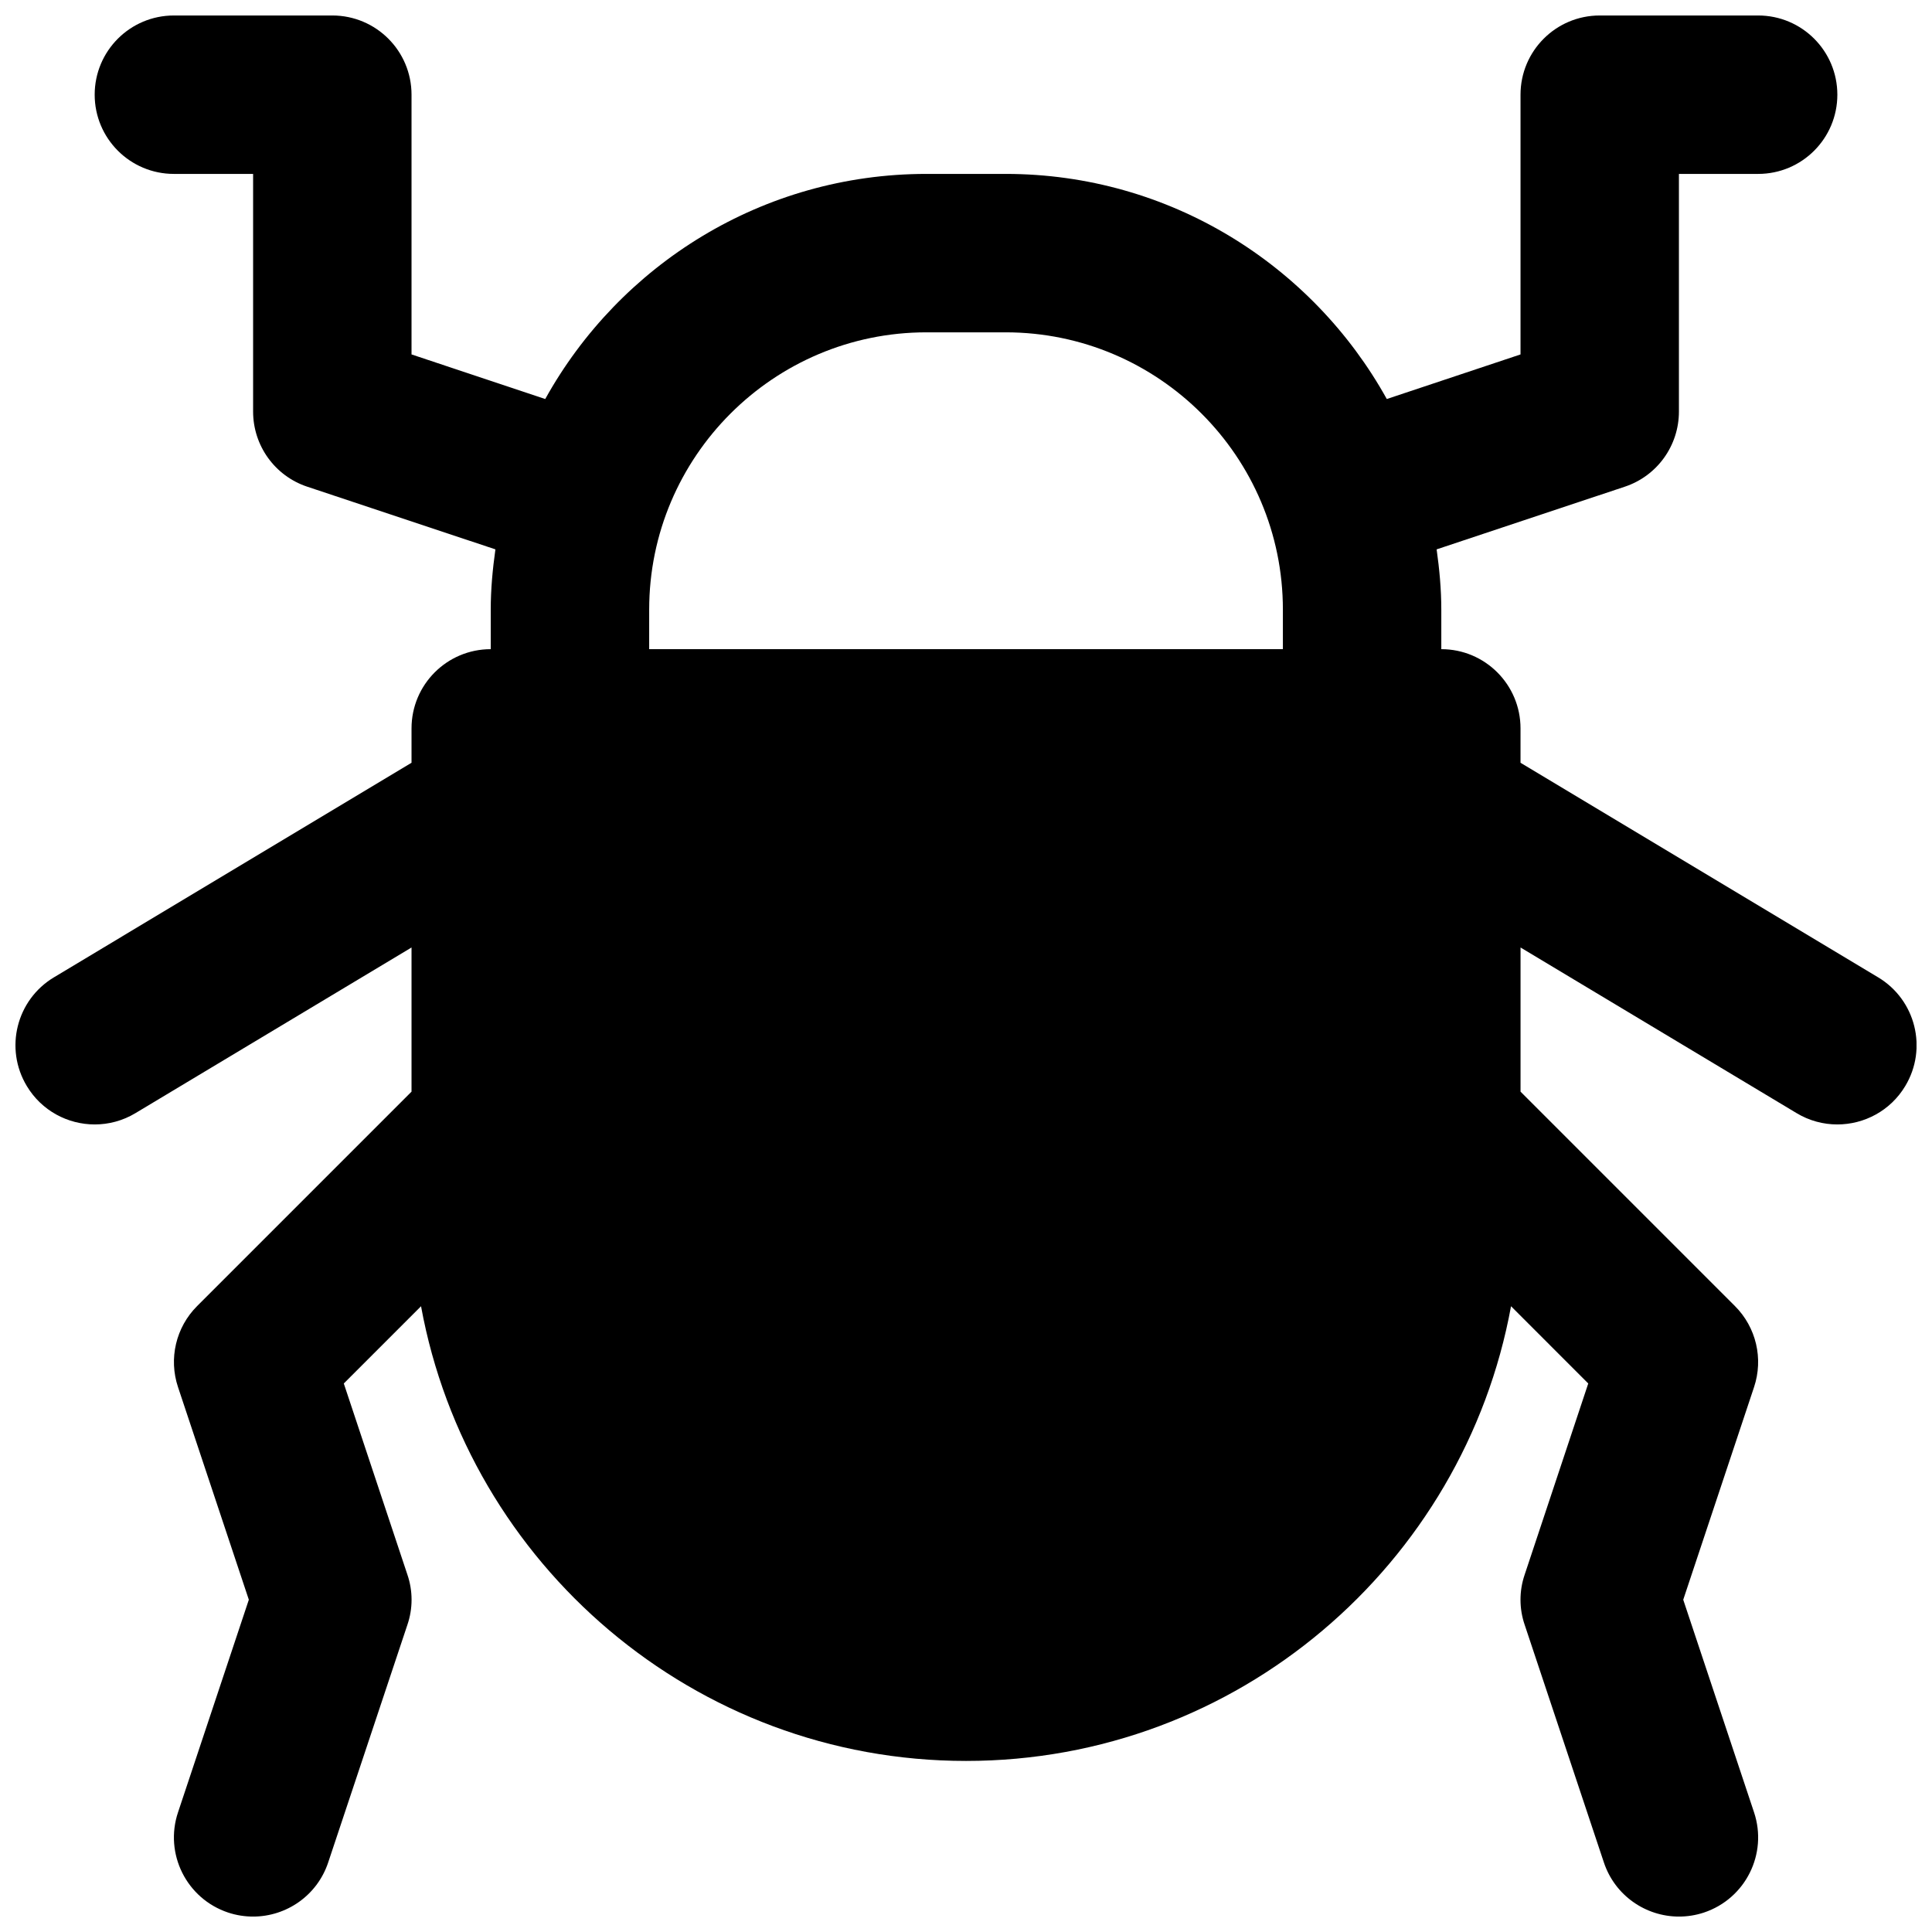 <?xml version="1.0" encoding="UTF-8"?>
<!-- Uploaded to: SVG Repo, www.svgrepo.com, Generator: SVG Repo Mixer Tools -->
<svg width="800px" height="800px" version="1.1" viewBox="144 144 512 512" xmlns="http://www.w3.org/2000/svg">
 <defs>
  <clipPath id="a">
   <path d="m148.09 148.09h503.81v503.81h-503.81z"/>
  </clipPath>
 </defs>
 <g clip-path="url(#a)">
  <path d="m316.04 305.54c0-40.512 32.957-73.469 73.473-73.469h20.992c40.516 0 73.473 32.957 73.473 73.469v10.496h-167.94zm325.69 97.469-94.777-56.867v-9.113c0-11.586-9.387-20.992-20.992-20.992v-10.496c0-5.414-0.504-10.727-1.238-15.953l49.855-16.605c8.586-2.852 14.355-10.871 14.355-19.918v-62.977h20.992c11.609 0 20.992-9.406 20.992-20.992 0-11.59-9.383-20.992-20.992-20.992h-41.98c-11.609 0-20.992 9.402-20.992 20.992v68.832l-35.438 11.816c-19.711-35.539-57.582-59.656-101.01-59.656h-20.992c-43.434 0-81.305 24.117-101.02 59.656l-35.434-11.816v-68.832c0-11.59-9.383-20.992-20.992-20.992h-41.984c-11.609 0-20.992 9.402-20.992 20.992 0 11.586 9.383 20.992 20.992 20.992h20.992v62.977c0 9.047 5.773 17.066 14.359 19.918l49.855 16.605c-0.734 5.227-1.238 10.539-1.238 15.953v10.496c-11.609 0-20.992 9.406-20.992 20.992v9.113l-94.777 56.867c-9.93 5.961-13.164 18.852-7.18 28.801 3.926 6.551 10.871 10.18 18.008 10.18 3.676 0 7.414-0.965 10.793-3l73.156-43.895v38.203l-56.824 56.828c-5.629 5.625-7.578 13.938-5.059 21.473l18.766 56.344-18.766 56.344c-3.676 11 2.266 22.879 13.266 26.555 2.203 0.734 4.449 1.07 6.633 1.07 8.797 0 16.984-5.562 19.902-14.359l20.992-62.977c1.469-4.301 1.469-8.961 0-13.266l-16.859-50.676 20.469-20.469c12.512 68.414 72.441 120.5 144.43 120.5 71.98 0 131.91-52.082 144.43-120.5l20.465 20.469-16.855 50.676c-1.469 4.305-1.469 8.965 0 13.266l20.992 62.977c2.918 8.797 11.105 14.359 19.898 14.359 2.184 0 4.43-0.336 6.637-1.07 11-3.676 16.938-15.555 13.266-26.555l-18.766-56.344 18.766-56.344c2.519-7.535 0.566-15.848-5.059-21.473l-56.824-56.828v-38.203l73.156 43.895c3.379 2.035 7.117 3 10.789 3 7.137 0 14.086-3.629 18.012-10.18 5.981-9.949 2.75-22.84-7.18-28.801z" fill-rule="evenodd"/>
 </g>
</svg>